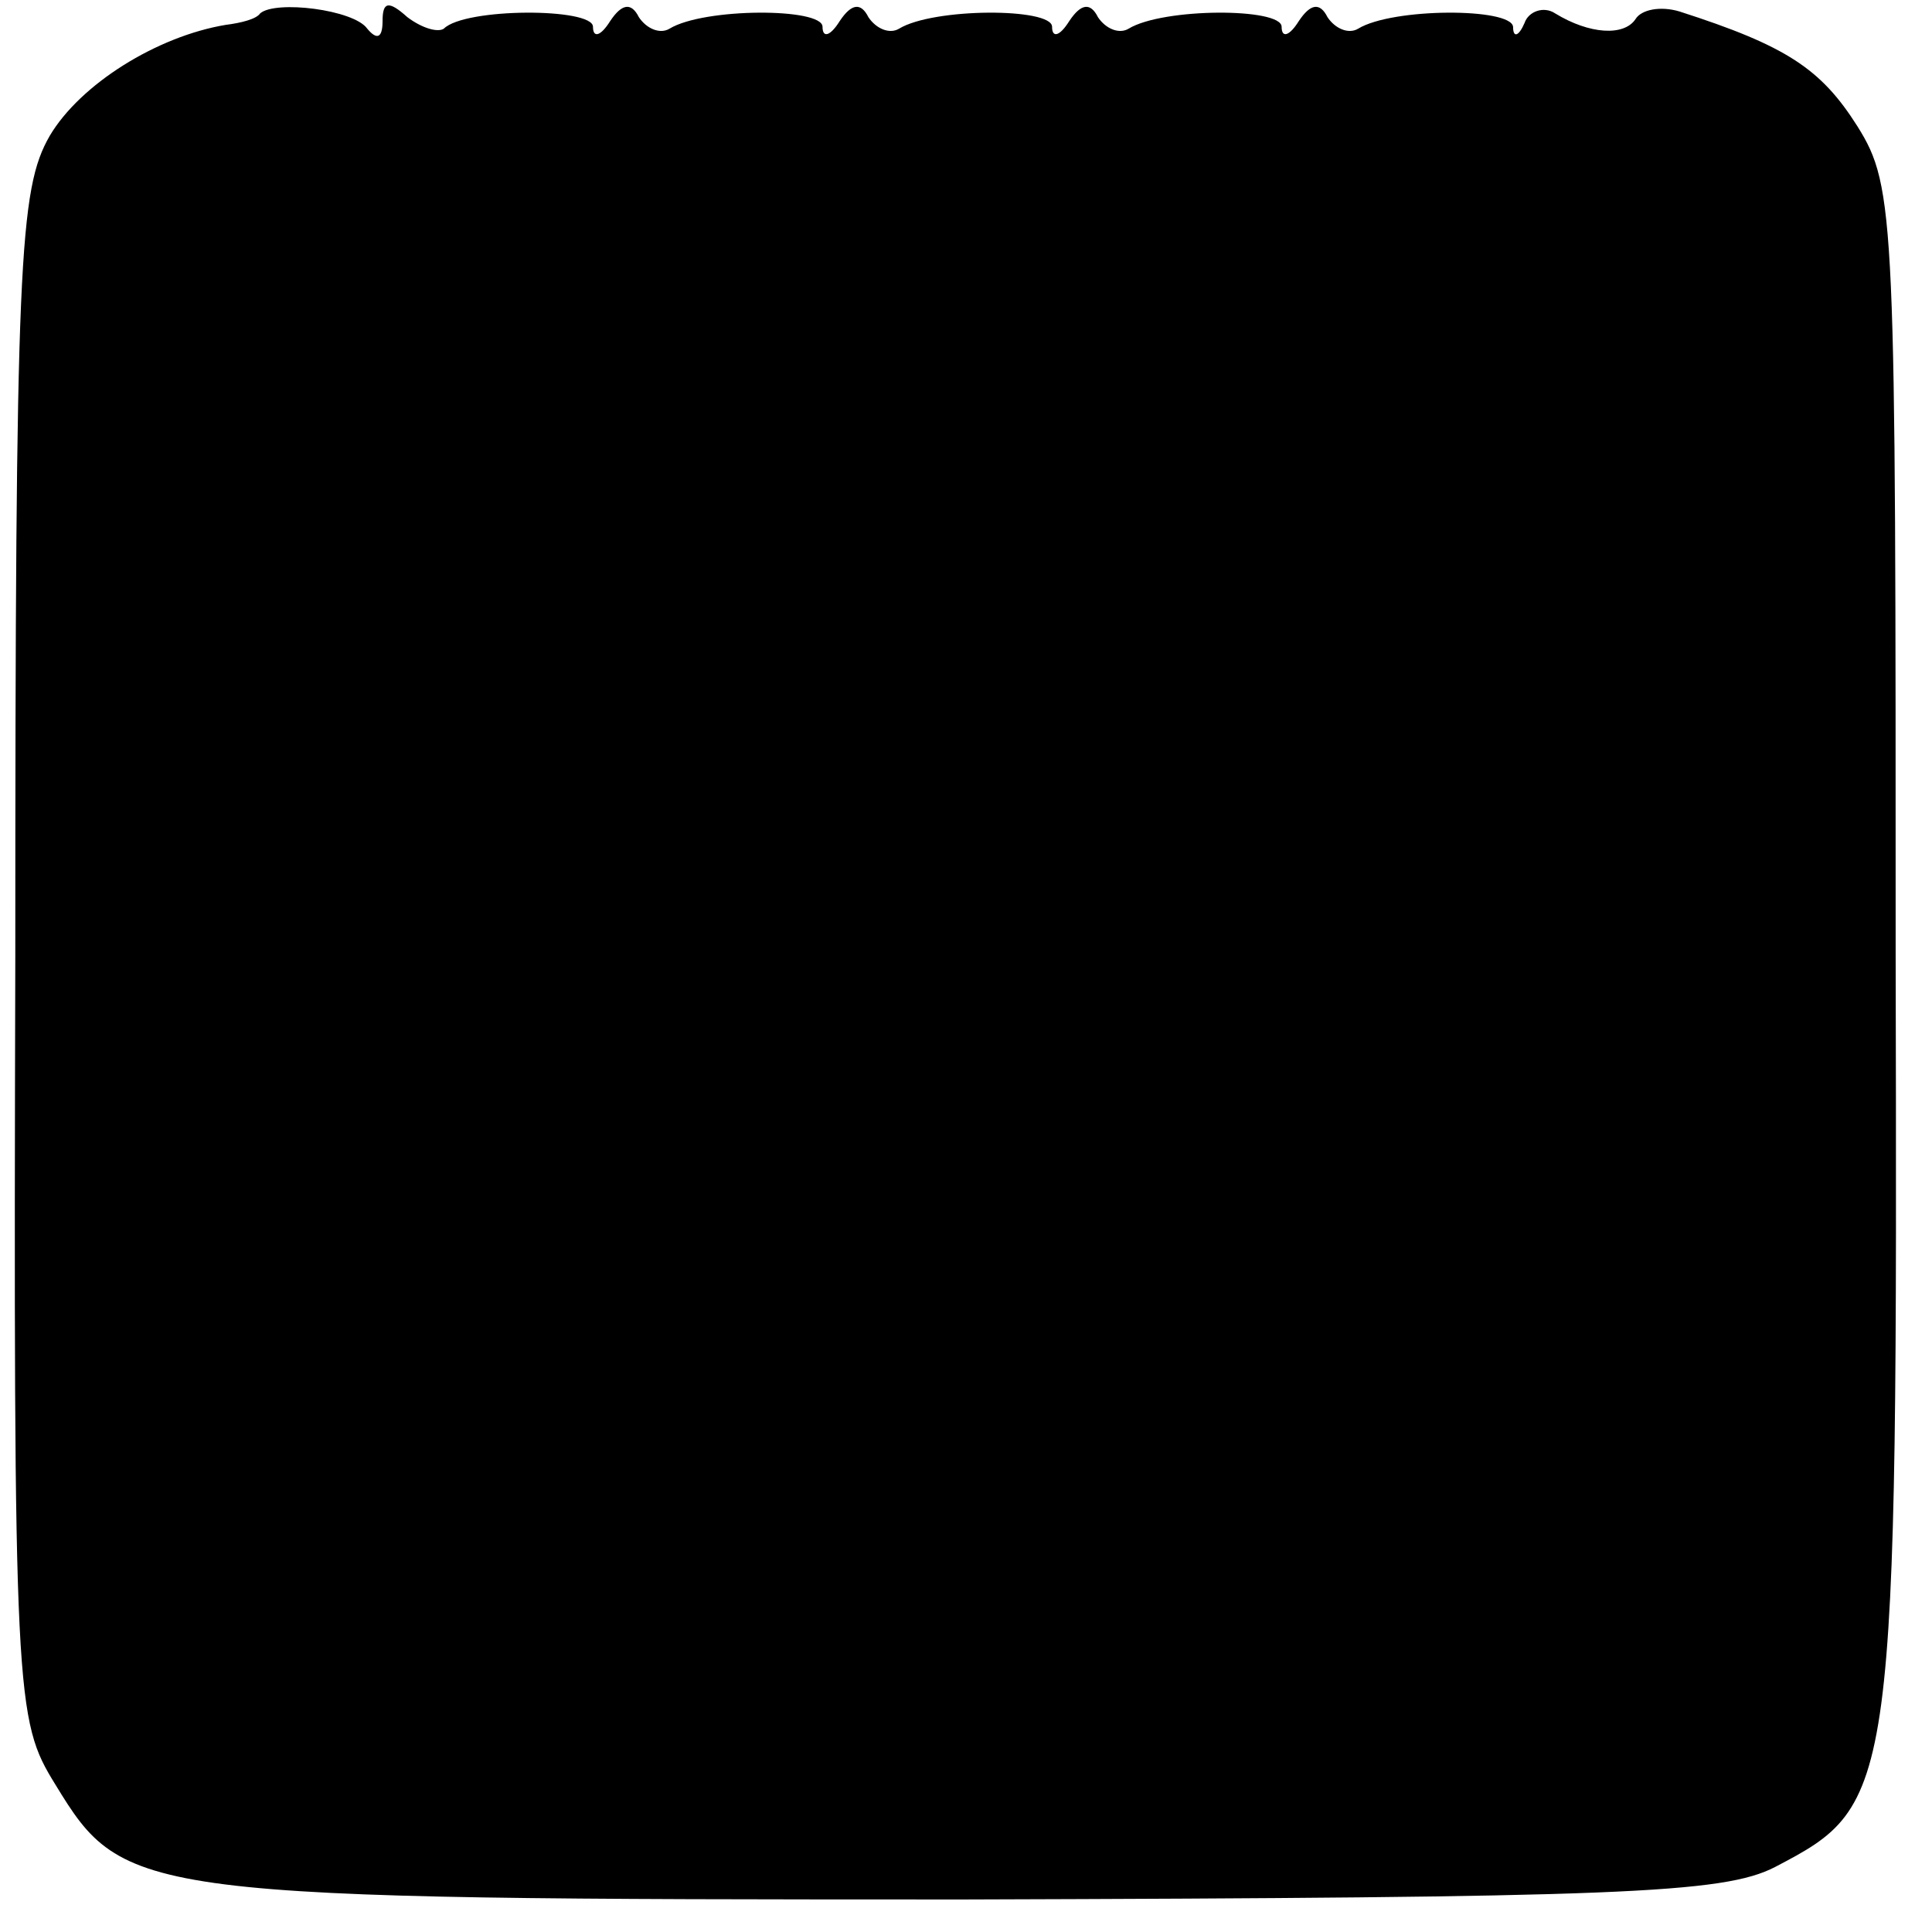 <?xml version="1.0" standalone="no"?>
<!DOCTYPE svg PUBLIC "-//W3C//DTD SVG 20010904//EN"
 "http://www.w3.org/TR/2001/REC-SVG-20010904/DTD/svg10.dtd">
<svg version="1.0" xmlns="http://www.w3.org/2000/svg"
 width="101pt" height="101pt" viewBox="0 0 101 101"
 preserveAspectRatio="xMidYMid meet">
<g transform="translate(0,101) scale(0.1,-0.1)"
fill="#000000" stroke="none">
<path d="M136 1003 c-2 -3 -10 -5 -18 -6 -36 -6 -76 -31 -92 -58 -16 -28 -18
-64 -18 -429 -1 -390 0 -399 21 -433 36 -59 42 -60 475 -60 342 1 397 3 424
17 63 33 64 36 63 477 0 386 0 401 -20 433 -19 30 -37 42 -93 60 -10 3 -20 1
-23 -4 -6 -9 -24 -8 -42 3 -6 4 -14 1 -16 -5 -3 -7 -6 -8 -6 -2 -1 10 -63 10
-81 -1 -5 -3 -12 0 -16 6 -4 8 -9 7 -15 -2 -5 -8 -9 -9 -9 -3 0 10 -62 10 -80
-1 -5 -3 -12 0 -16 6 -4 8 -9 7 -15 -2 -5 -8 -9 -9 -9 -3 0 10 -62 10 -80 -1
-5 -3 -12 0 -16 6 -4 8 -9 7 -15 -2 -5 -8 -9 -9 -9 -3 0 10 -62 10 -80 -1 -5
-3 -12 0 -16 6 -4 8 -9 7 -15 -2 -5 -8 -9 -9 -9 -3 0 10 -67 10 -78 -1 -3 -2
-11 0 -19 6 -10 9 -13 8 -13 -2 0 -9 -3 -10 -8 -4 -7 10 -48 15 -56 8z"/>
</g>
</svg>
